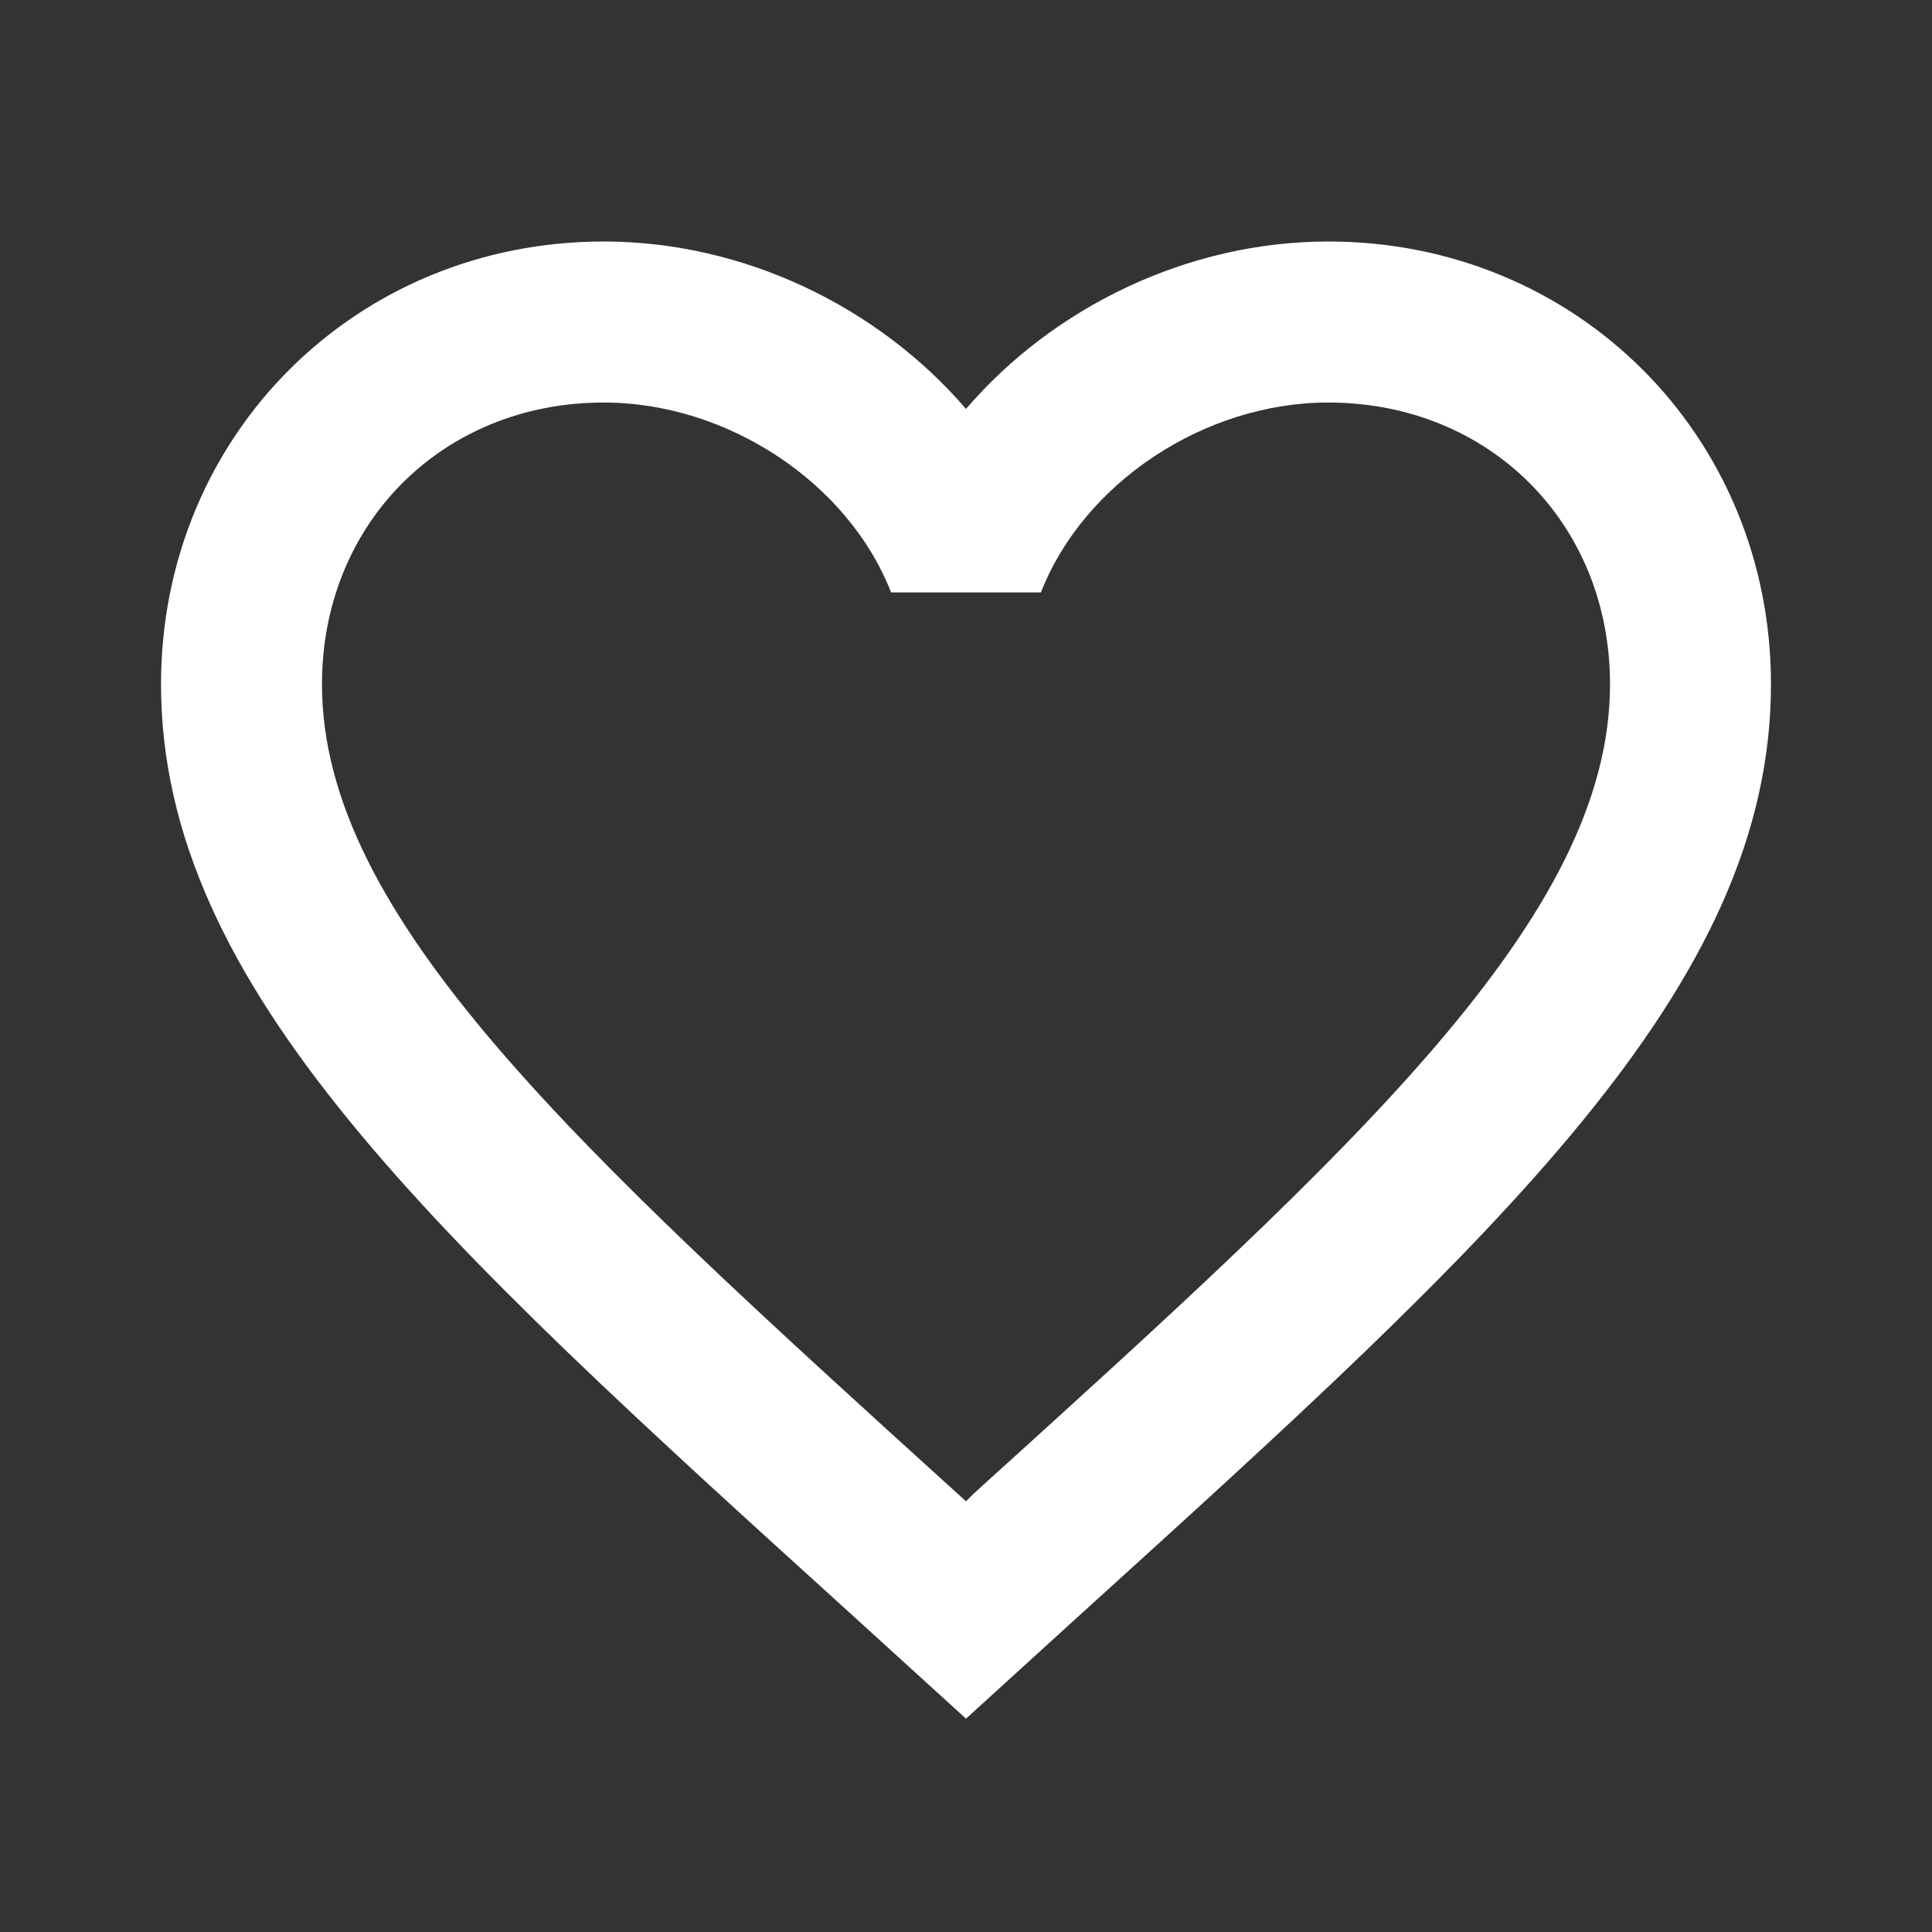 <?xml version="1.0" encoding="UTF-8"?> <svg xmlns="http://www.w3.org/2000/svg" width="26" height="26" viewBox="0 0 26 26" fill="none"><rect x="0" y="0" width="26" height="26" fill="#333333" stroke="none"/> <path d="M13.108 20.096L13 20.204L12.881 20.096C7.735 15.427 4.333 12.339 4.333 9.208C4.333 7.042 5.958 5.417 8.125 5.417C9.793 5.417 11.418 6.5 11.992 7.973H14.008C14.582 6.5 16.207 5.417 17.875 5.417C20.042 5.417 21.667 7.042 21.667 9.208C21.667 12.339 18.265 15.427 13.108 20.096ZM17.875 3.25C15.99 3.25 14.181 4.128 13 5.503C11.819 4.128 10.01 3.25 8.125 3.25C4.788 3.25 2.167 5.861 2.167 9.208C2.167 13.293 5.85 16.64 11.429 21.699L13 23.129L14.571 21.699C20.15 16.64 23.833 13.293 23.833 9.208C23.833 5.861 21.212 3.25 17.875 3.25Z" fill="white"></path> </svg> 